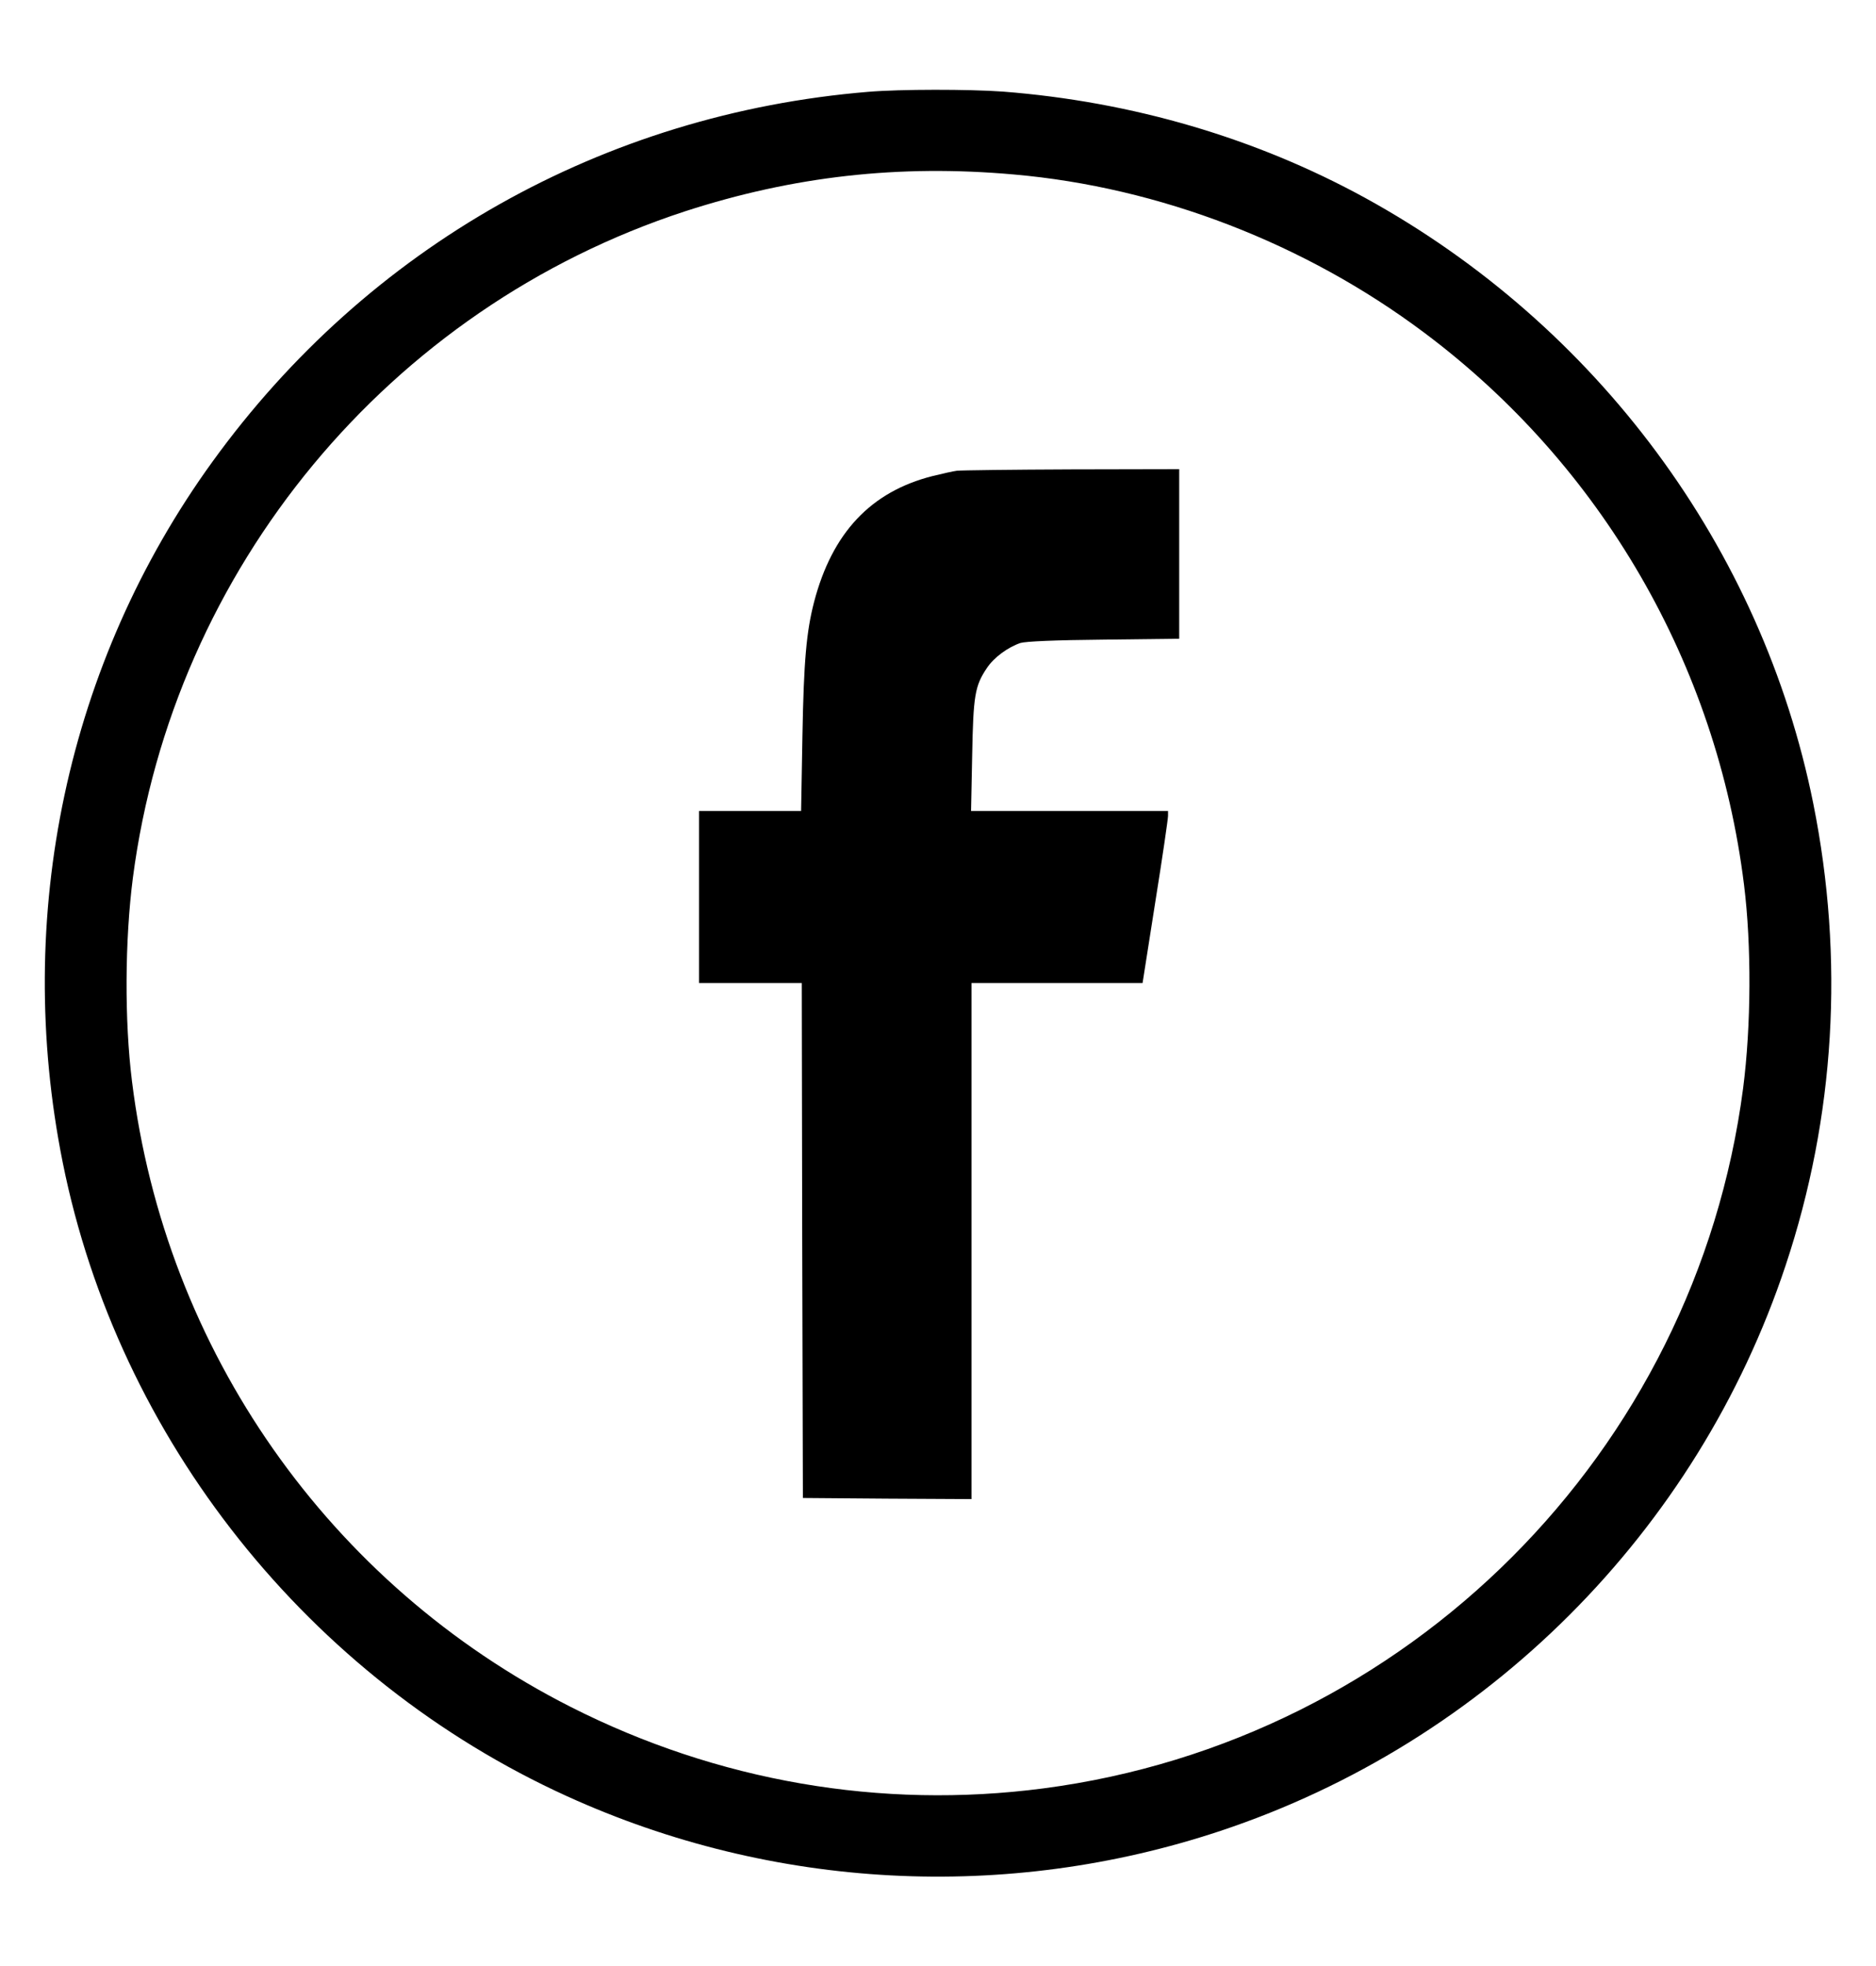 <?xml version="1.0" standalone="no"?>
<!DOCTYPE svg PUBLIC "-//W3C//DTD SVG 20010904//EN"
 "http://www.w3.org/TR/2001/REC-SVG-20010904/DTD/svg10.dtd">
<svg version="1.0" xmlns="http://www.w3.org/2000/svg"
 width="840pt" height="880pt" viewBox="0 0 840 880"
 preserveAspectRatio="xMidYMid meet">
<g transform="translate(0,880) scale(0.1,-0.1)"
fill="#000000" stroke="none">
<path d="M3888 8389 c-1185 -98 -2240 -692 -2937 -1656 -650 -898 -892 -2032
-670 -3137 249 -1239 1103 -2311 2258 -2836 921 -419 1967 -474 2926 -155
1191 396 2134 1339 2530 2530 222 666 264 1372 124 2069 -230 1143 -968 2140
-2006 2710 -491 269 -1044 431 -1622 476 -153 11 -459 11 -603 -1z m652 -370
c651 -57 1303 -308 1837 -708 794 -594 1310 -1485 1432 -2471 34 -272 32 -632
-4 -911 -213 -1631 -1503 -2921 -3134 -3134 -727 -95 -1459 32 -2116 365
-1081 548 -1815 1595 -1964 2800 -34 272 -32 632 4 911 181 1385 1147 2550
2472 2983 484 157 958 211 1473 165z"/>
<path d="M4285 6693 c-16 -2 -66 -13 -110 -24 -276 -70 -449 -254 -530 -564
-34 -132 -46 -261 -52 -597 l-6 -338 -229 0 -228 0 0 -385 0 -385 230 0 230 0
2 -1152 3 -1153 378 -3 377 -2 0 1155 0 1155 383 0 383 0 57 363 c32 199 57
372 57 385 l0 22 -441 0 -441 0 5 248 c5 269 12 312 66 392 31 47 94 93 150
112 24 7 151 13 374 15 l337 4 0 380 0 379 -482 -1 c-266 -1 -496 -4 -513 -6z"/>
</g>
</svg>
